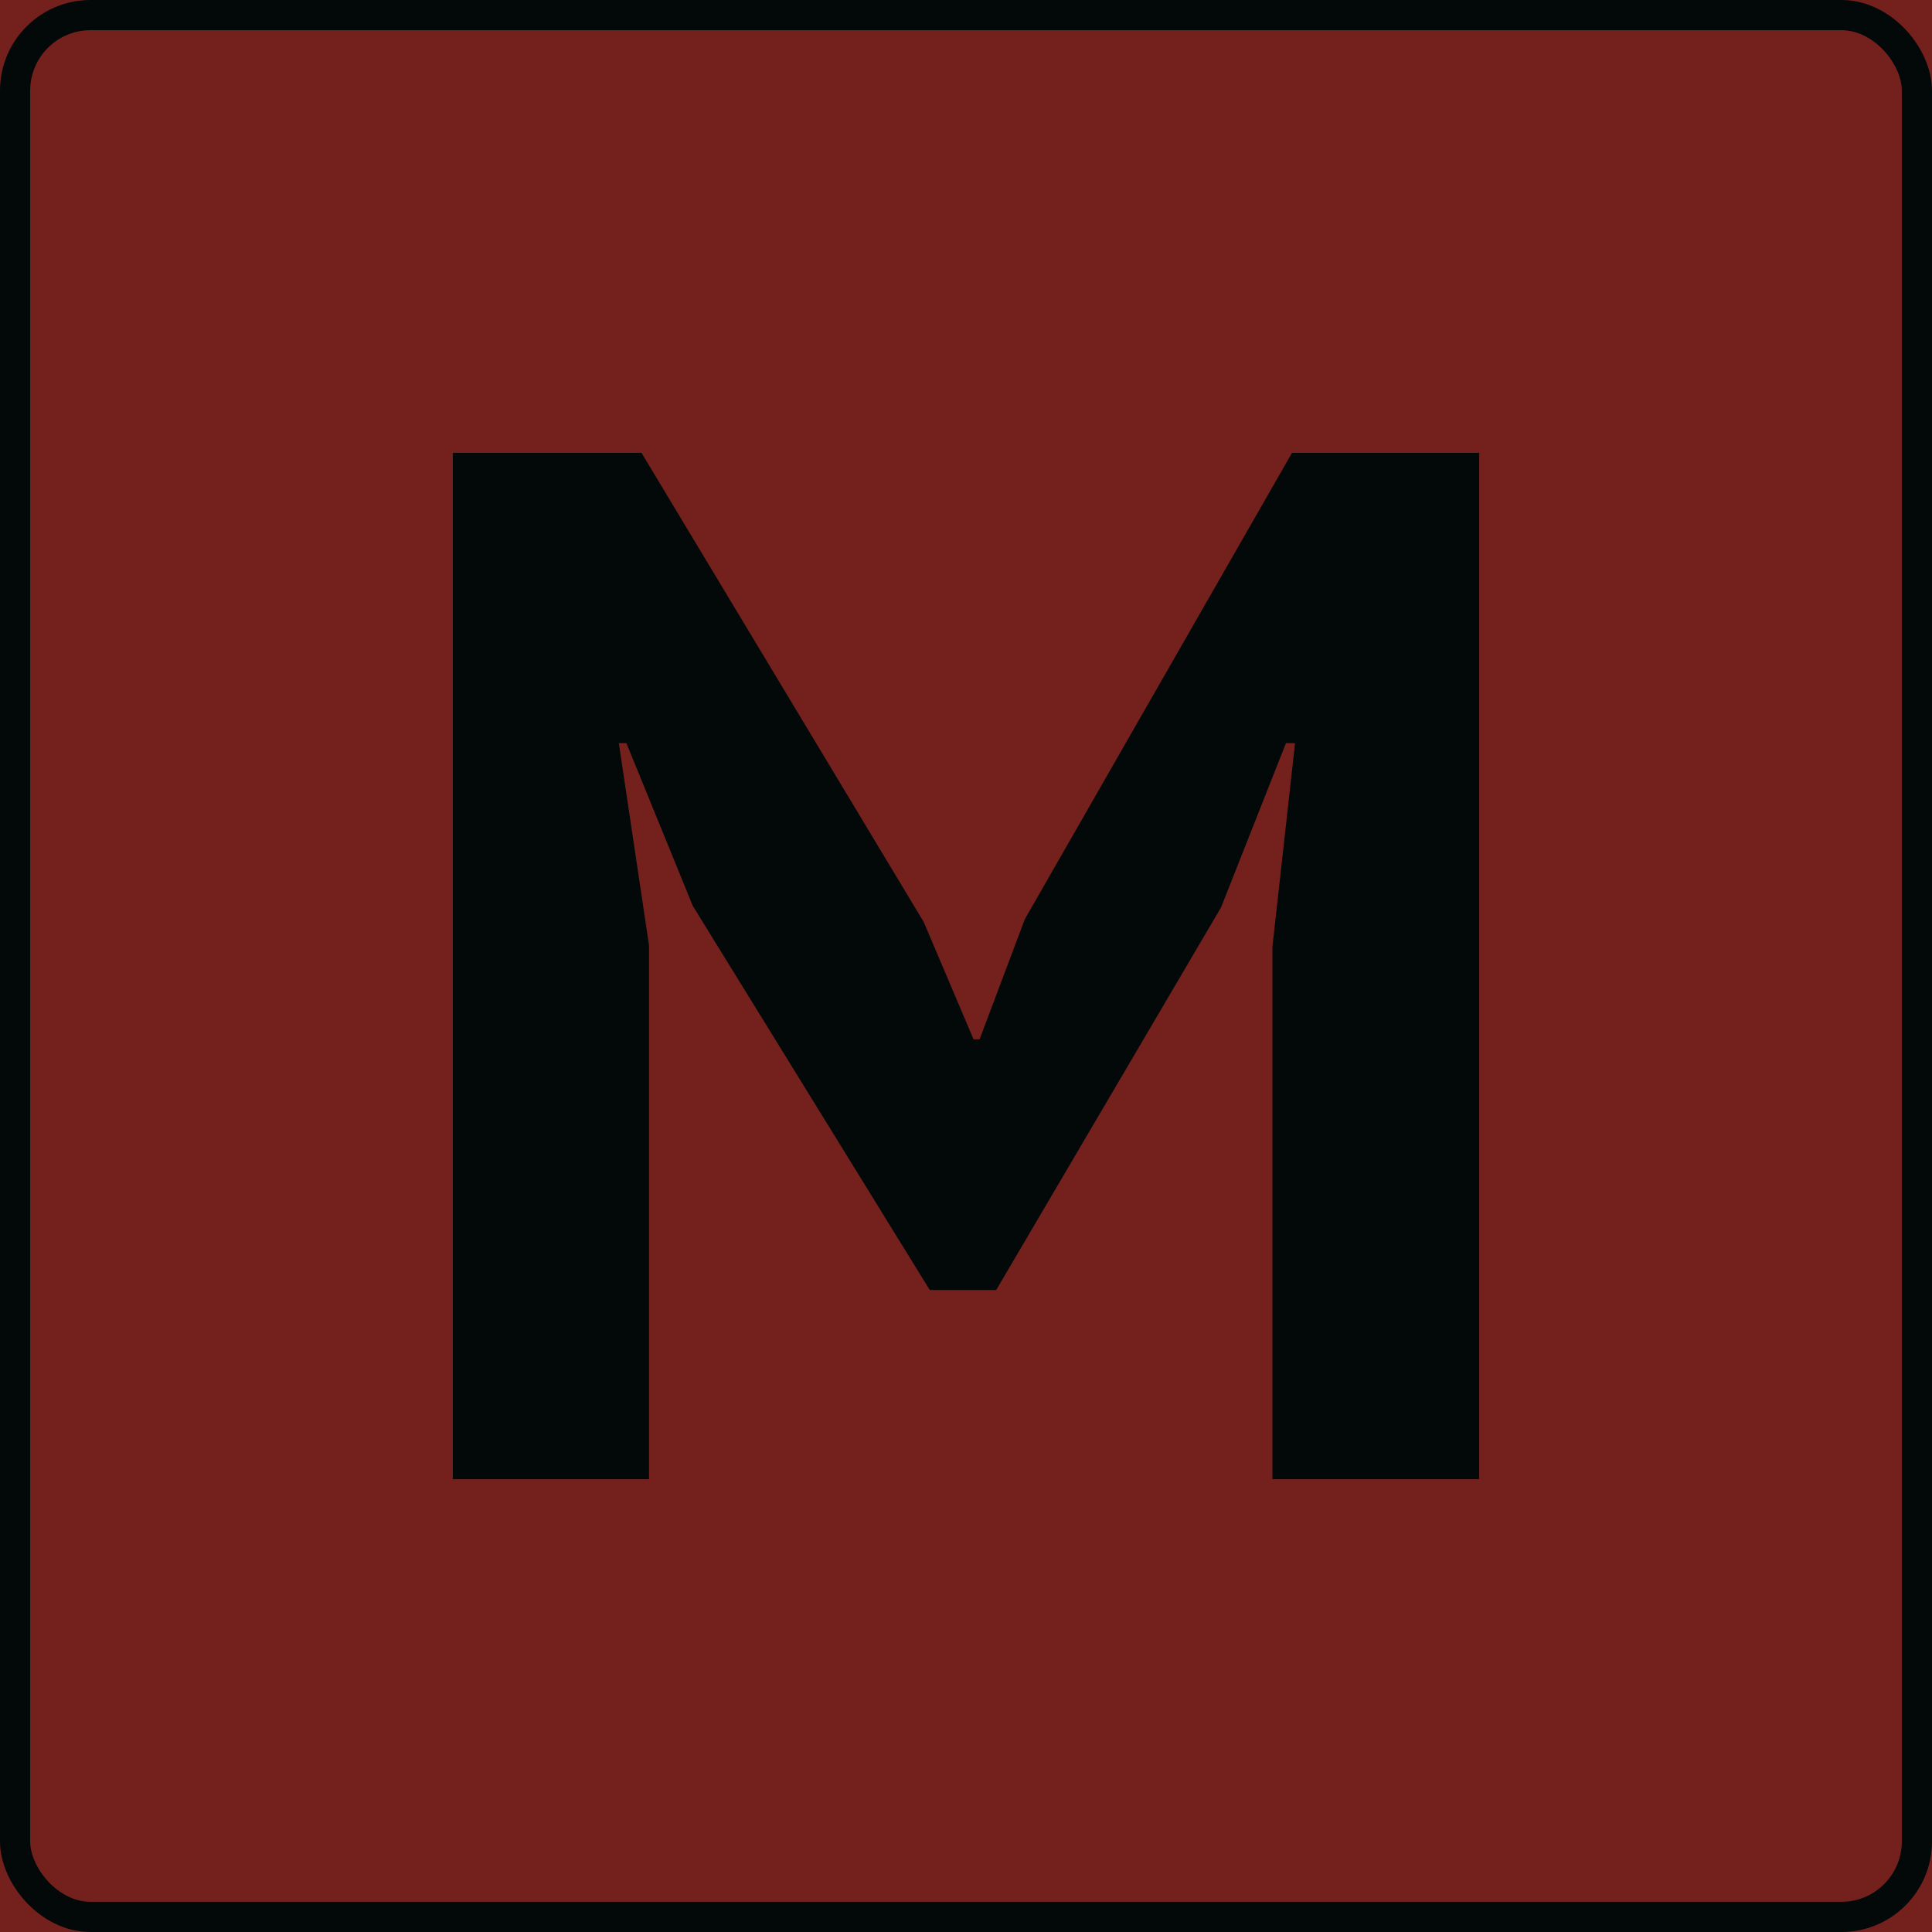 <?xml version="1.0" encoding="UTF-8"?> <svg xmlns="http://www.w3.org/2000/svg" width="64" height="64" viewBox="0 0 64 64" fill="none"> <g clip-path="url(#clip0_212_1087)"> <rect width="64" height="64" fill="#74211E"></rect> <path d="M42.15 31.369L42.9 24.617H42.6L40.45 30.057L33 42.734H30.8L22.95 30.009L20.75 24.617H20.5L21.5 31.32V49H15V15H21.25L30.6 30.543L32.25 34.429H32.45L33.95 30.446L42.8 15H49V49H42.15V31.369Z" fill="#030909"></path> <rect x="0.5" y="0.5" width="63" height="63" rx="2.5" stroke="#030909"></rect> </g> <defs> <clipPath id="clip0_212_1087"> <rect width="64" height="64" fill="white"></rect> </clipPath> </defs> </svg> 